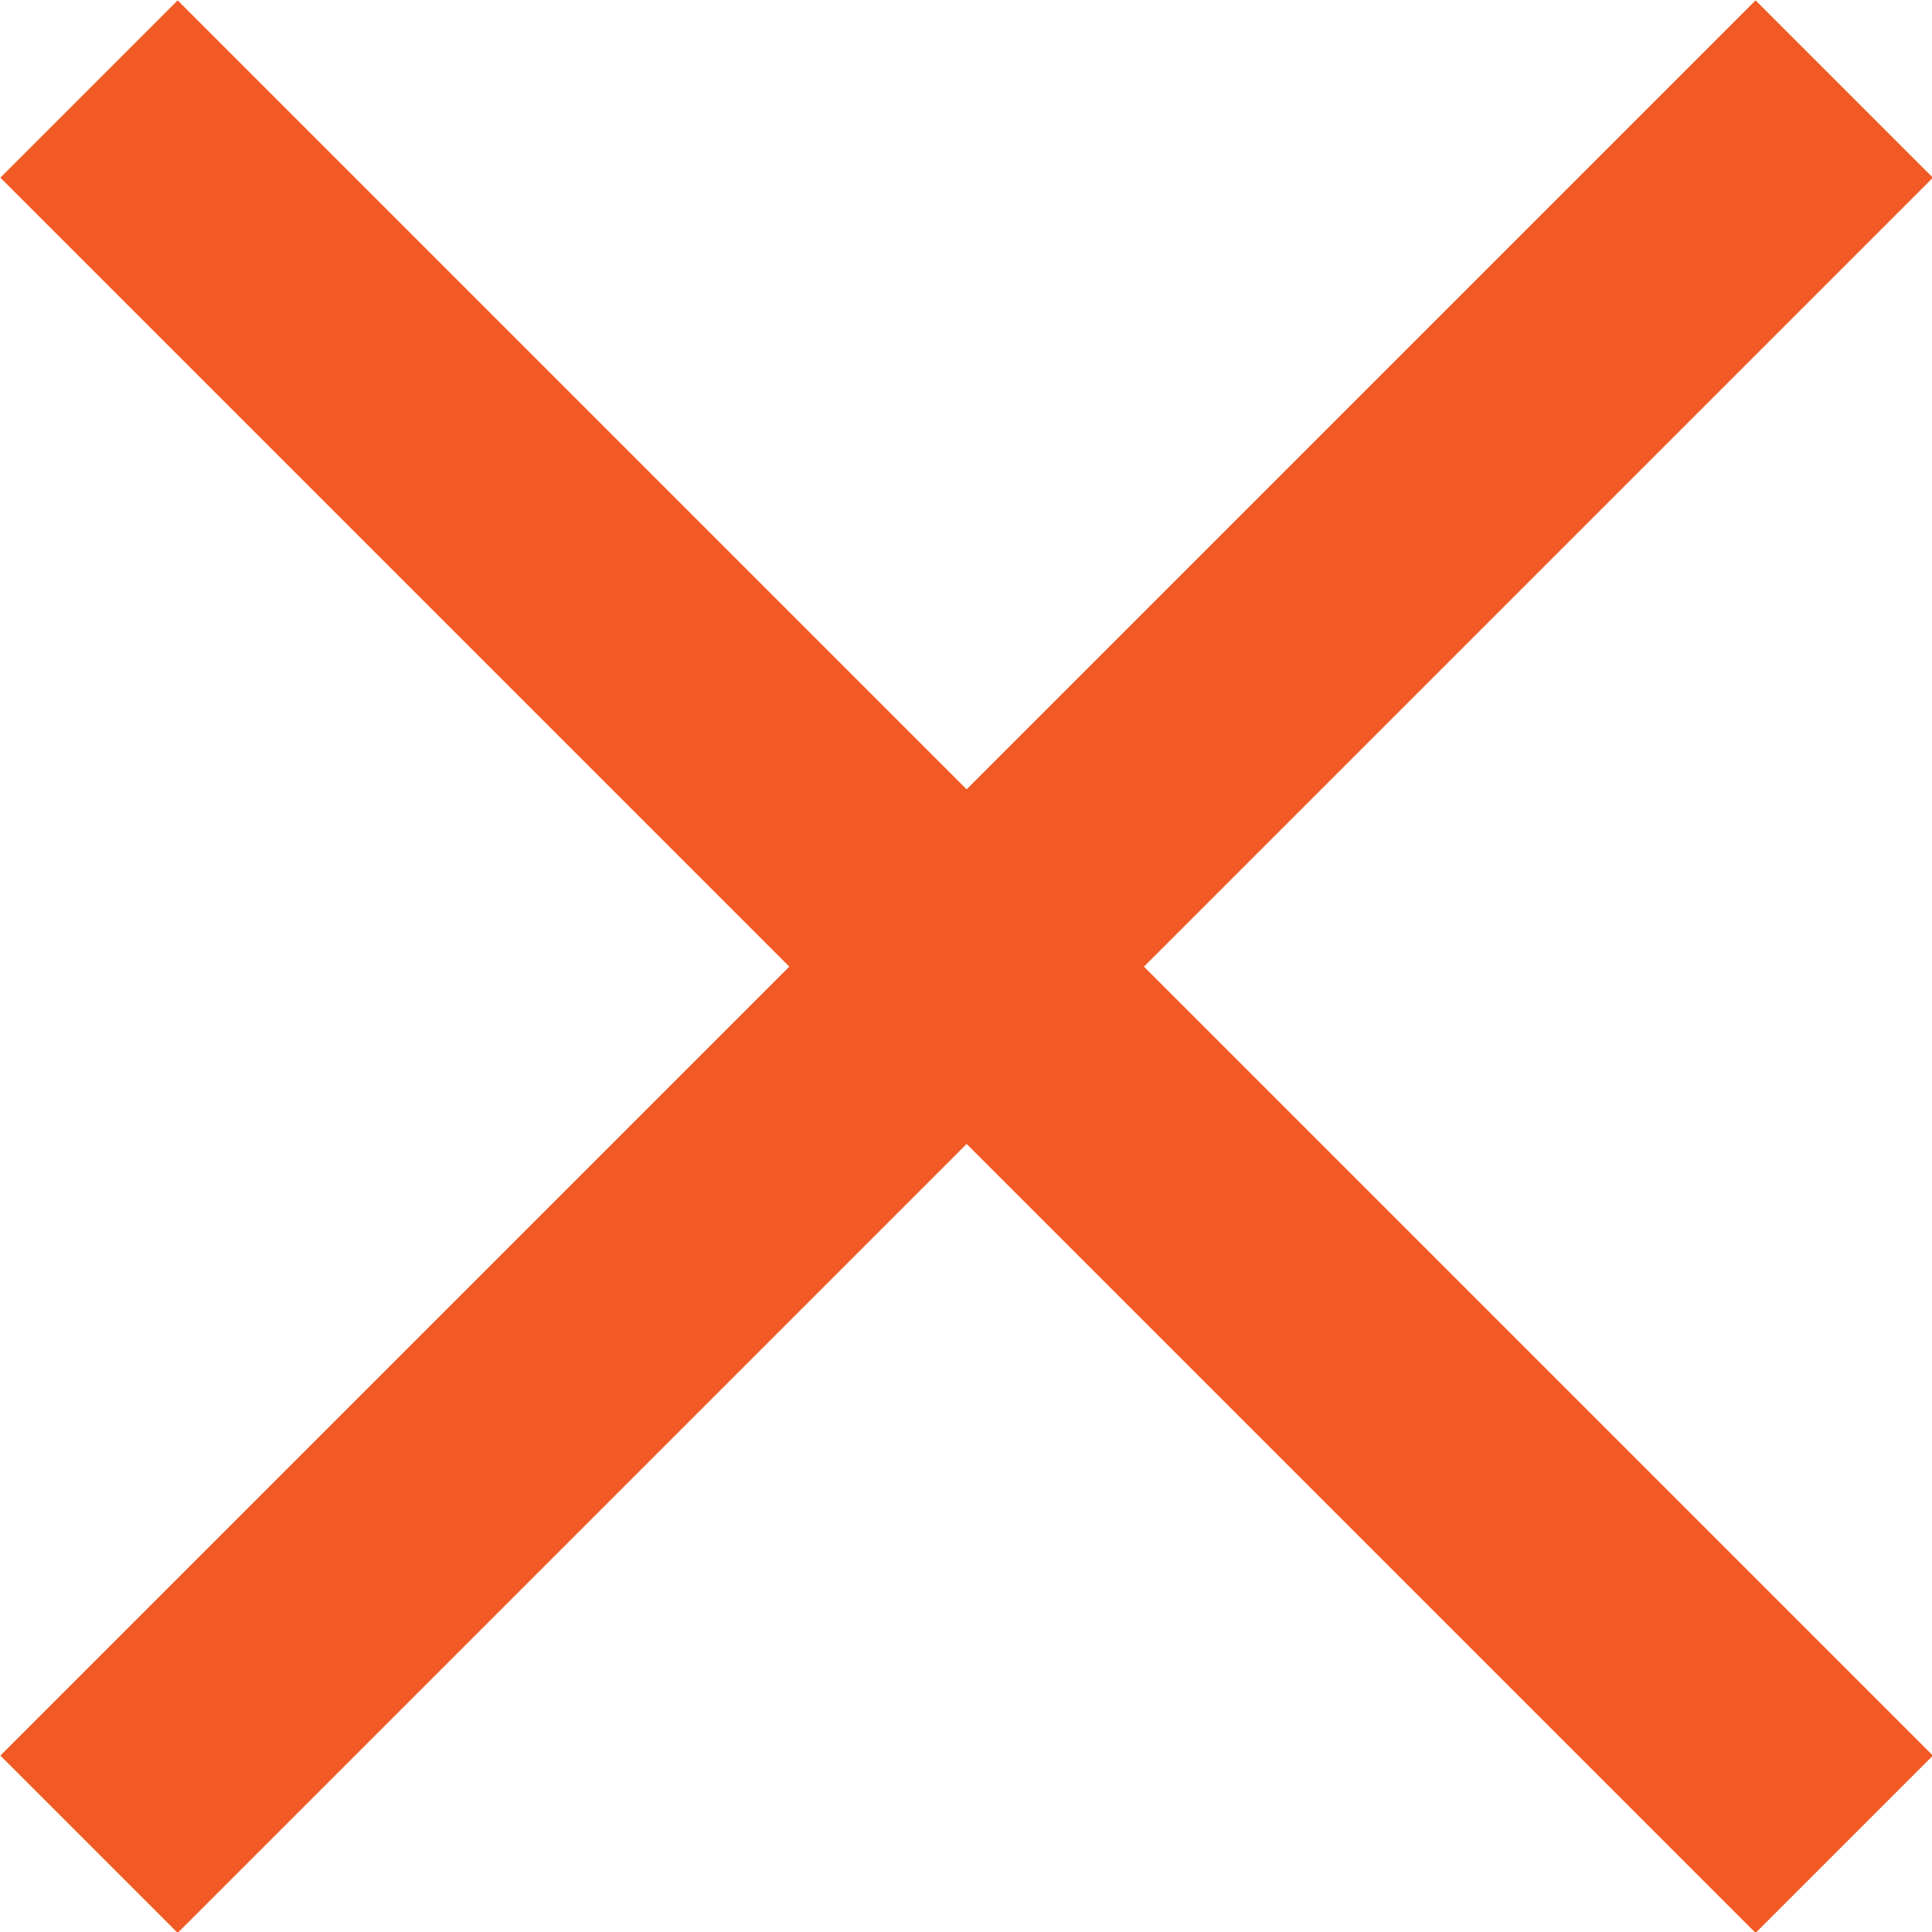 <svg xmlns="http://www.w3.org/2000/svg" viewBox="0 0 15.41 15.41"><defs><style>.cls-1{fill:none;stroke:#f15a24;stroke-miterlimit:10;stroke-width:2px;}</style></defs><title>icn-close</title><g id="レイヤー_2" data-name="レイヤー 2"><g id="レイヤー_5" data-name="レイヤー 5"><line class="cls-1" x1="0.71" y1="14.71" x2="14.71" y2="0.71"/><line class="cls-1" x1="14.71" y1="14.71" x2="0.71" y2="0.71"/></g></g></svg>